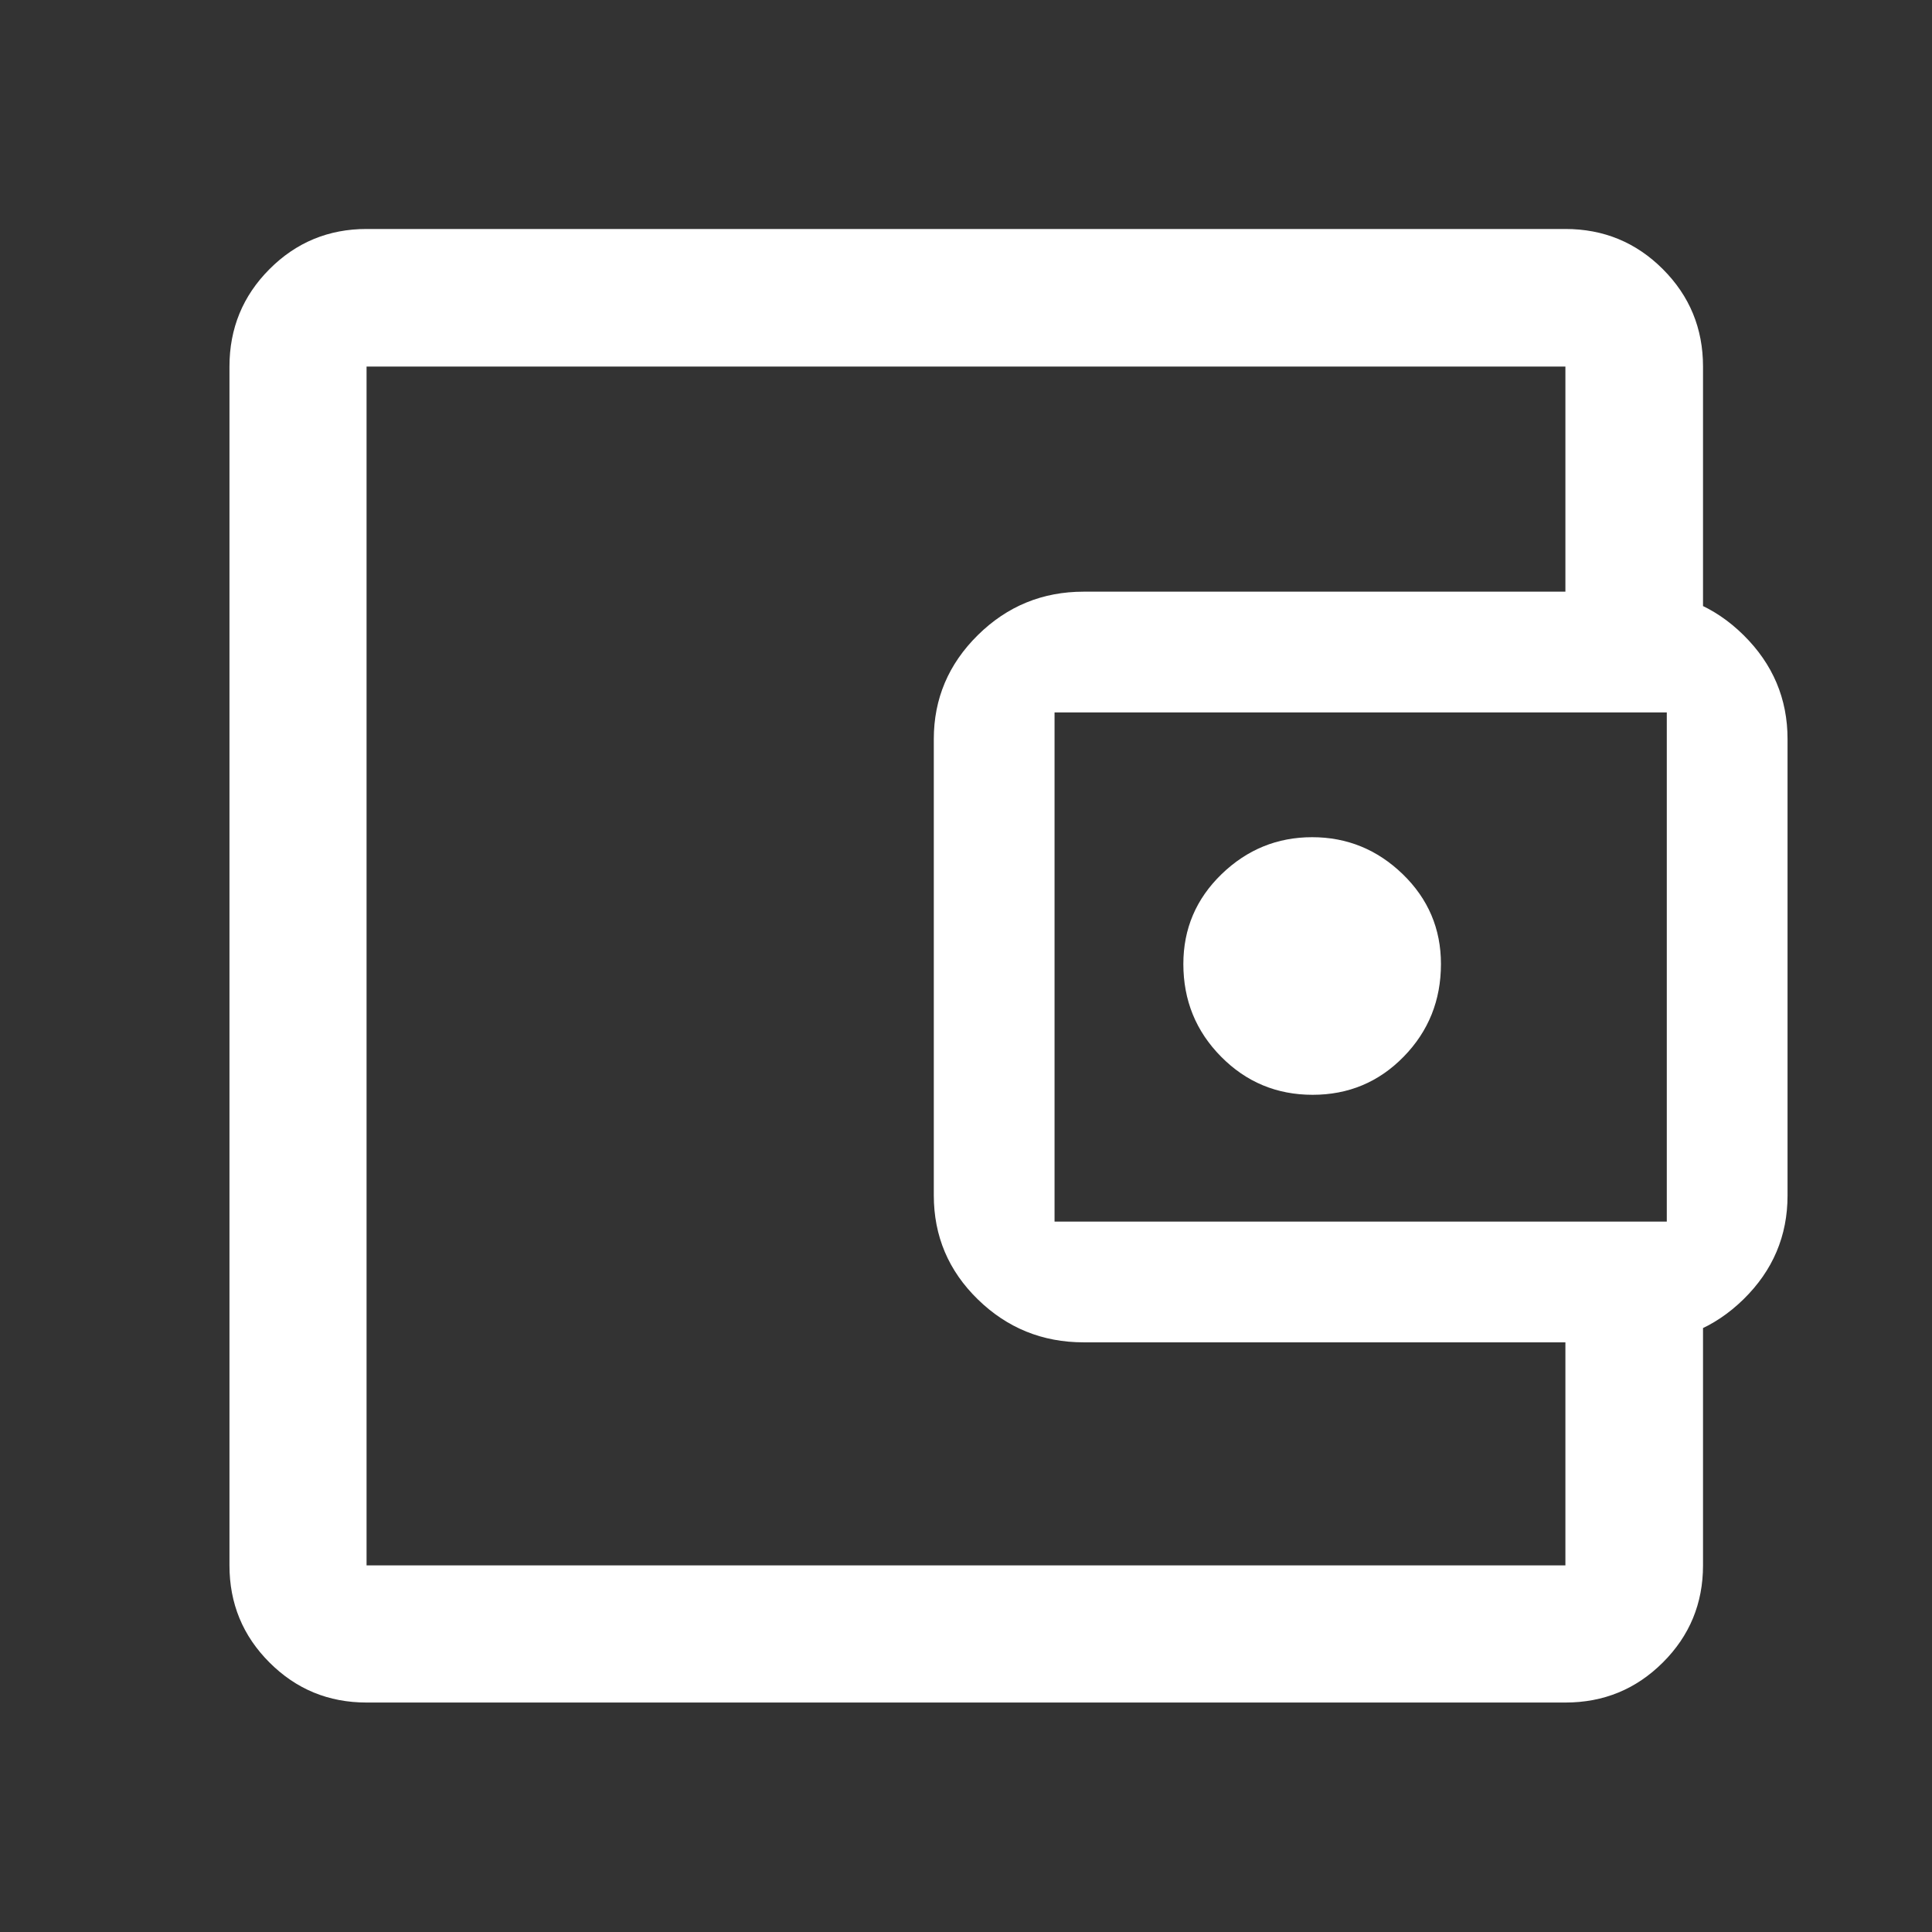 <svg width="48" height="48" viewBox="0 0 48 48" fill="none" xmlns="http://www.w3.org/2000/svg">
<rect x="0" y="0" width="48" height="48" fill="#333333" stroke="none"/>
<mask id="mask0_1_159" style="mask-type:alpha" maskUnits="userSpaceOnUse" x="0" y="0" width="48" height="48">
<rect width="48" height="48" fill="#D9D9D9"/>
</mask>
<g mask="url(#mask0_1_159)">
<path d="M9.107 42.299C8.162 42.299 7.358 41.968 6.695 41.304C6.032 40.642 5.701 39.837 5.701 38.892V9.107C5.701 8.159 6.032 7.352 6.695 6.687C7.358 6.022 8.162 5.689 9.107 5.689H38.892C39.841 5.689 40.648 6.022 41.313 6.687C41.978 7.352 42.311 8.159 42.311 9.107V15.7H38.892V9.107H9.107V38.892H38.892V32.35H42.311V38.892C42.311 39.837 41.978 40.642 41.313 41.304C40.648 41.968 39.841 42.299 38.892 42.299H9.107ZM26.924 33.35C25.9 33.35 25.023 32.994 24.294 32.283C23.565 31.572 23.2 30.71 23.2 29.697V18.362C23.2 17.36 23.565 16.499 24.294 15.779C25.023 15.06 25.9 14.7 26.924 14.7H40.699C41.716 14.7 42.589 15.06 43.318 15.779C44.047 16.499 44.411 17.36 44.411 18.362V29.703C44.411 30.706 44.047 31.564 43.318 32.279C42.589 32.993 41.716 33.35 40.699 33.35H26.924ZM41.411 30.35V17.7H26.2V30.35H41.411ZM32.612 27.2C33.504 27.2 34.258 26.884 34.875 26.252C35.492 25.62 35.8 24.853 35.8 23.95C35.8 23.075 35.483 22.331 34.85 21.718C34.217 21.106 33.467 20.8 32.6 20.8C31.733 20.8 30.983 21.106 30.35 21.718C29.717 22.331 29.4 23.075 29.4 23.95C29.4 24.853 29.712 25.62 30.337 26.252C30.961 26.884 31.72 27.2 32.612 27.2Z" fill="white"/>
</g>
</svg>
